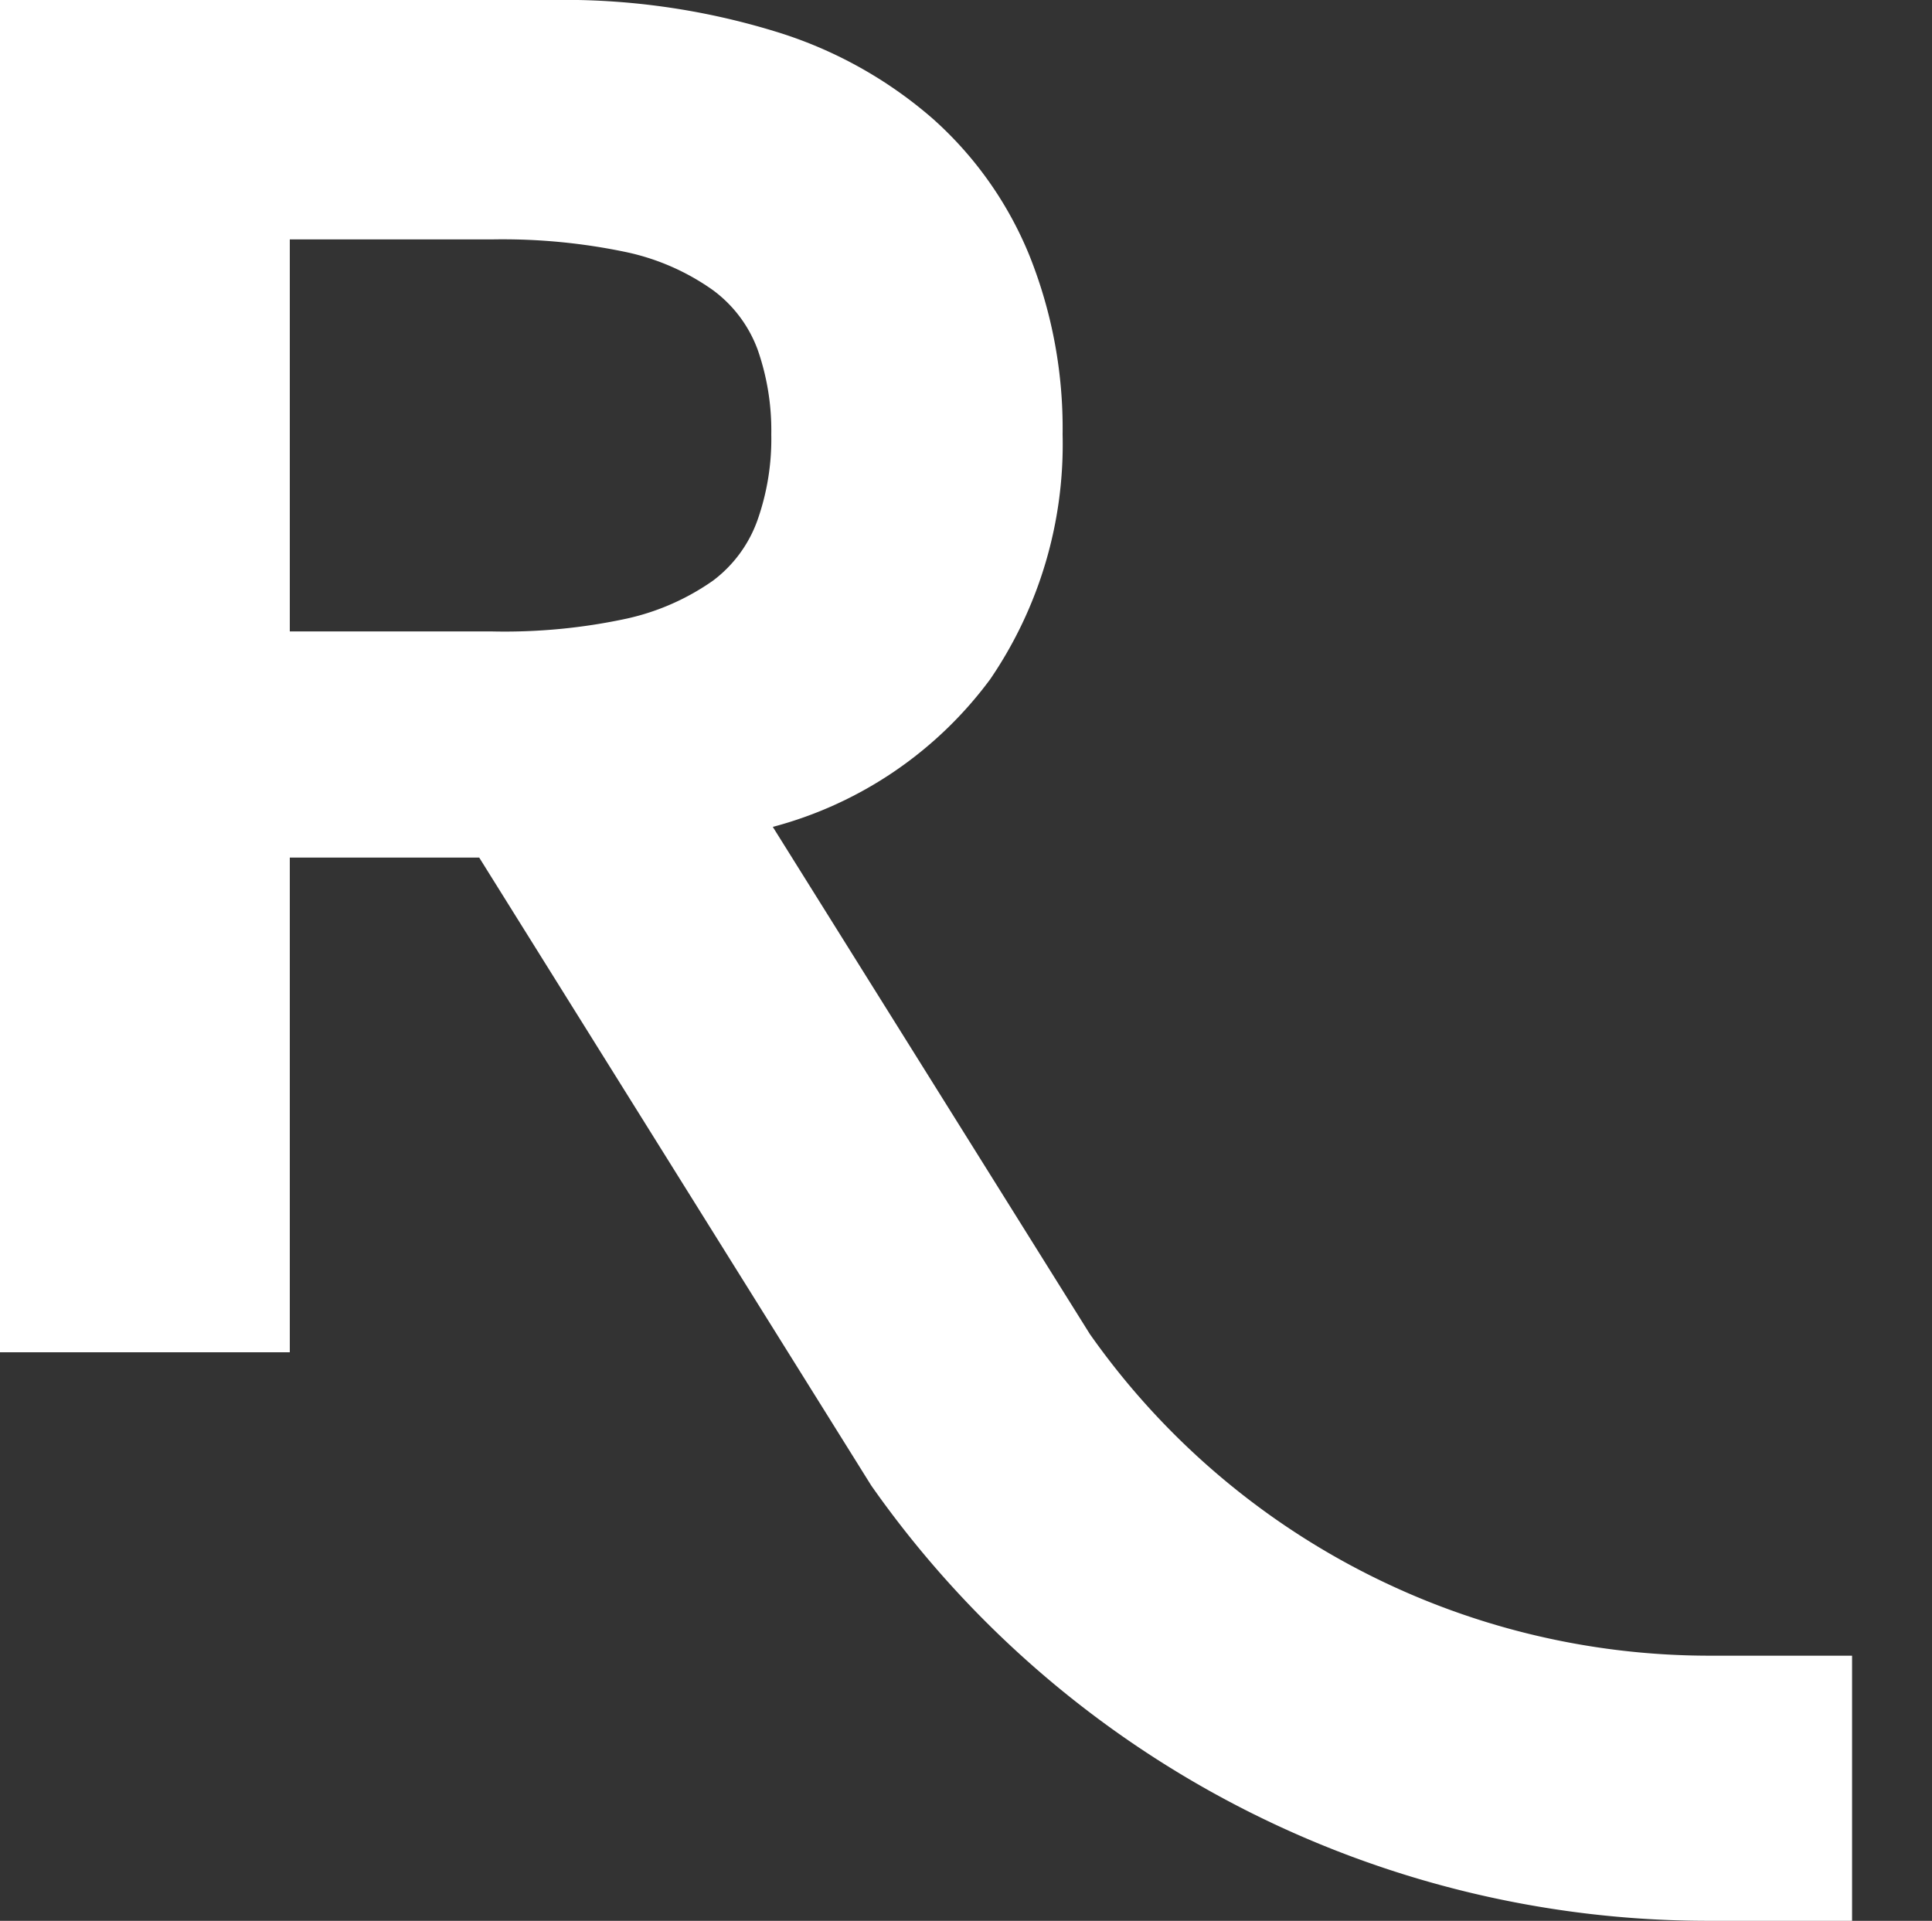 <svg xmlns="http://www.w3.org/2000/svg" viewBox="0 0 51 50.71"><rect x="0" y="0" width="51" height="50.71" fill="#333333" stroke="none"/><defs><style>.cls-2{fill:#fff;}</style></defs><g id="Слой_2" data-name="Слой 2"><g id="Слой_1-2" data-name="Слой 1"><path class="cls-2" d="M28.77,35.22,20.4,21.83a10.47,10.47,0,0,0,5.74-3.9,11,11,0,0,0,1.91-6.46,12.27,12.27,0,0,0-.87-4.71,9.77,9.77,0,0,0-2.55-3.62A11.36,11.36,0,0,0,20.43.82,19,19,0,0,0,14.54,0H0V35.7H7.65V22.64h5L23,39.22h0A27,27,0,0,0,45.1,50.71h3.79v-7H45.1A20,20,0,0,1,28.77,35.22ZM18.82,15.33a6.34,6.34,0,0,1-2.27,1,15.28,15.28,0,0,1-3.55.34H7.65V6.32H13a15.85,15.85,0,0,1,3.55.34,6.17,6.17,0,0,1,2.27,1A3.42,3.42,0,0,1,20,9.23a6.46,6.46,0,0,1,.36,2.24A6.44,6.44,0,0,1,20,13.72,3.44,3.44,0,0,1,18.82,15.33Z"/></g></g></svg>